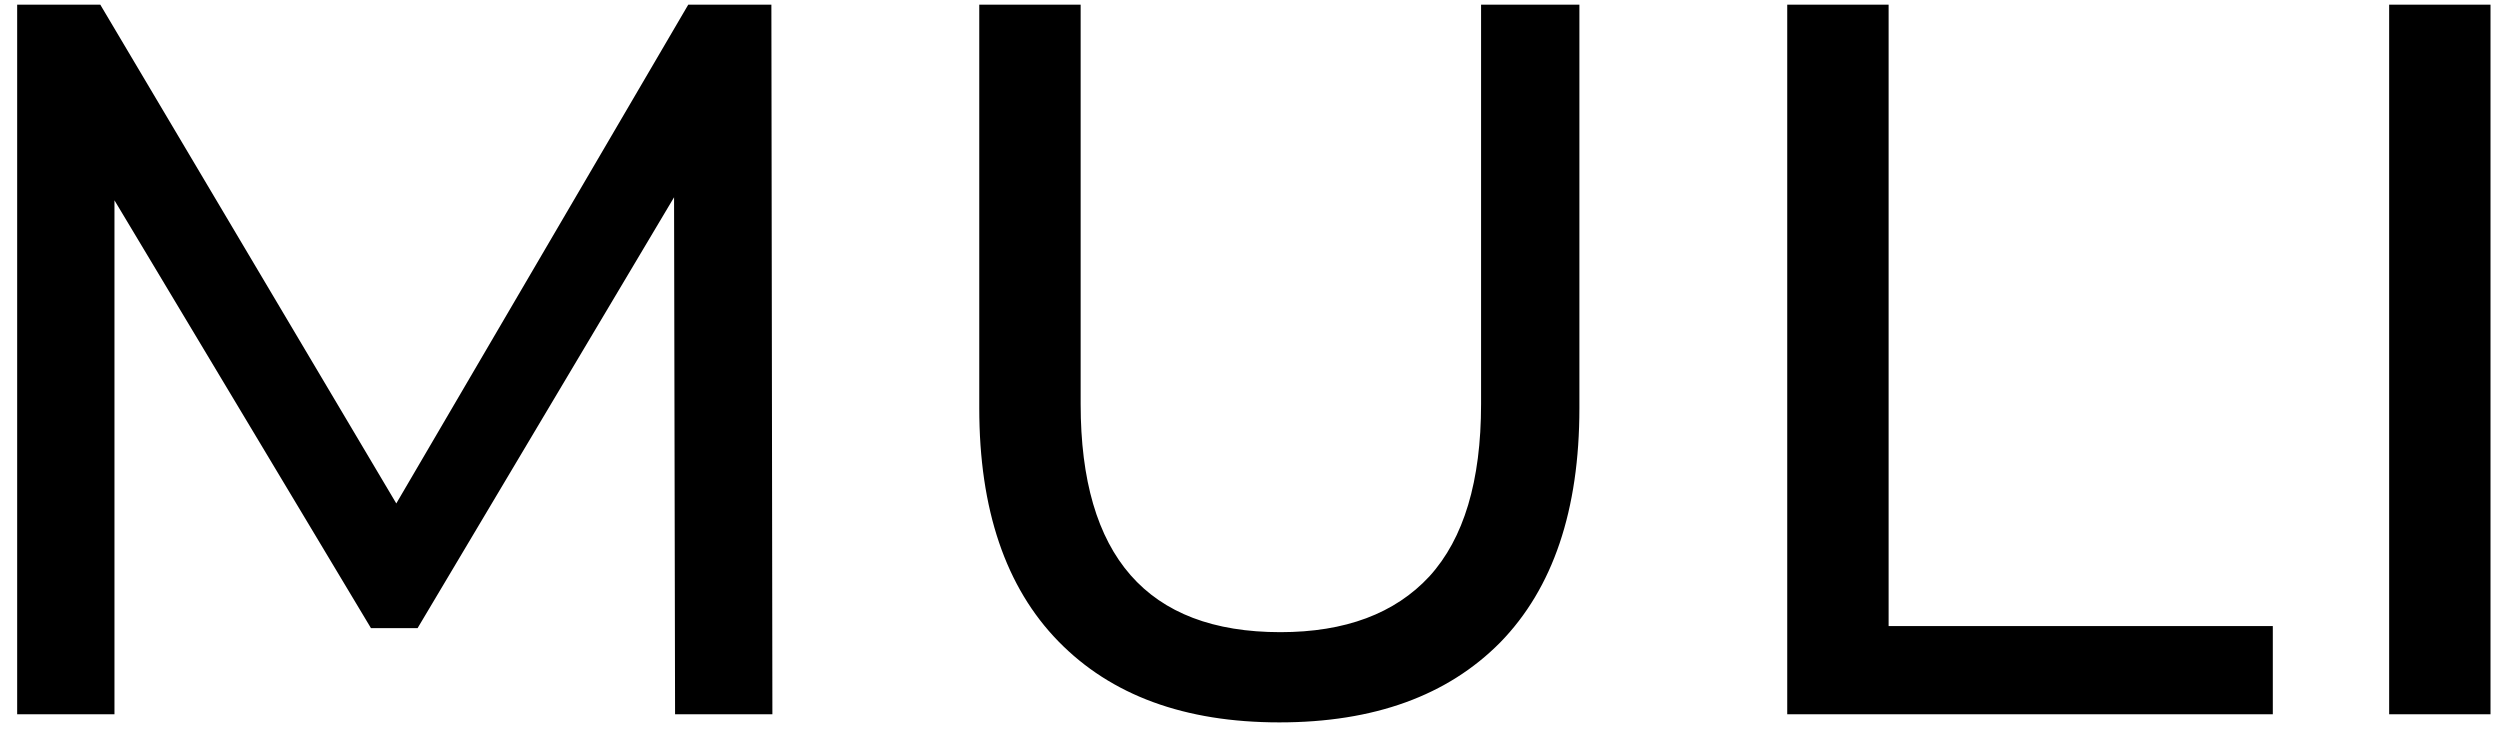 <svg width="112" height="33" viewBox="0 0 112 33" fill="none" xmlns="http://www.w3.org/2000/svg">
<path d="M30.243 32L30.198 8.838L18.708 28.14H16.619L5.128 8.974V32H0.769V0.209H4.493L17.754 22.554L30.834 0.209H34.558L34.603 32H30.243ZM57.314 32.363C53.075 32.363 49.775 31.152 47.414 28.73C45.052 26.308 43.871 22.826 43.871 18.285V0.209H48.413V18.103C48.413 24.915 51.395 28.321 57.36 28.321C60.266 28.321 62.492 27.489 64.036 25.823C65.58 24.128 66.352 21.555 66.352 18.103V0.209H70.757V18.285C70.757 22.856 69.576 26.353 67.215 28.776C64.853 31.167 61.553 32.363 57.314 32.363ZM80.068 0.209H84.61V28.049H101.822V32H80.068V0.209ZM107.034 0.209H111.575V32H107.034V0.209Z" fill="black"/>
</svg>
